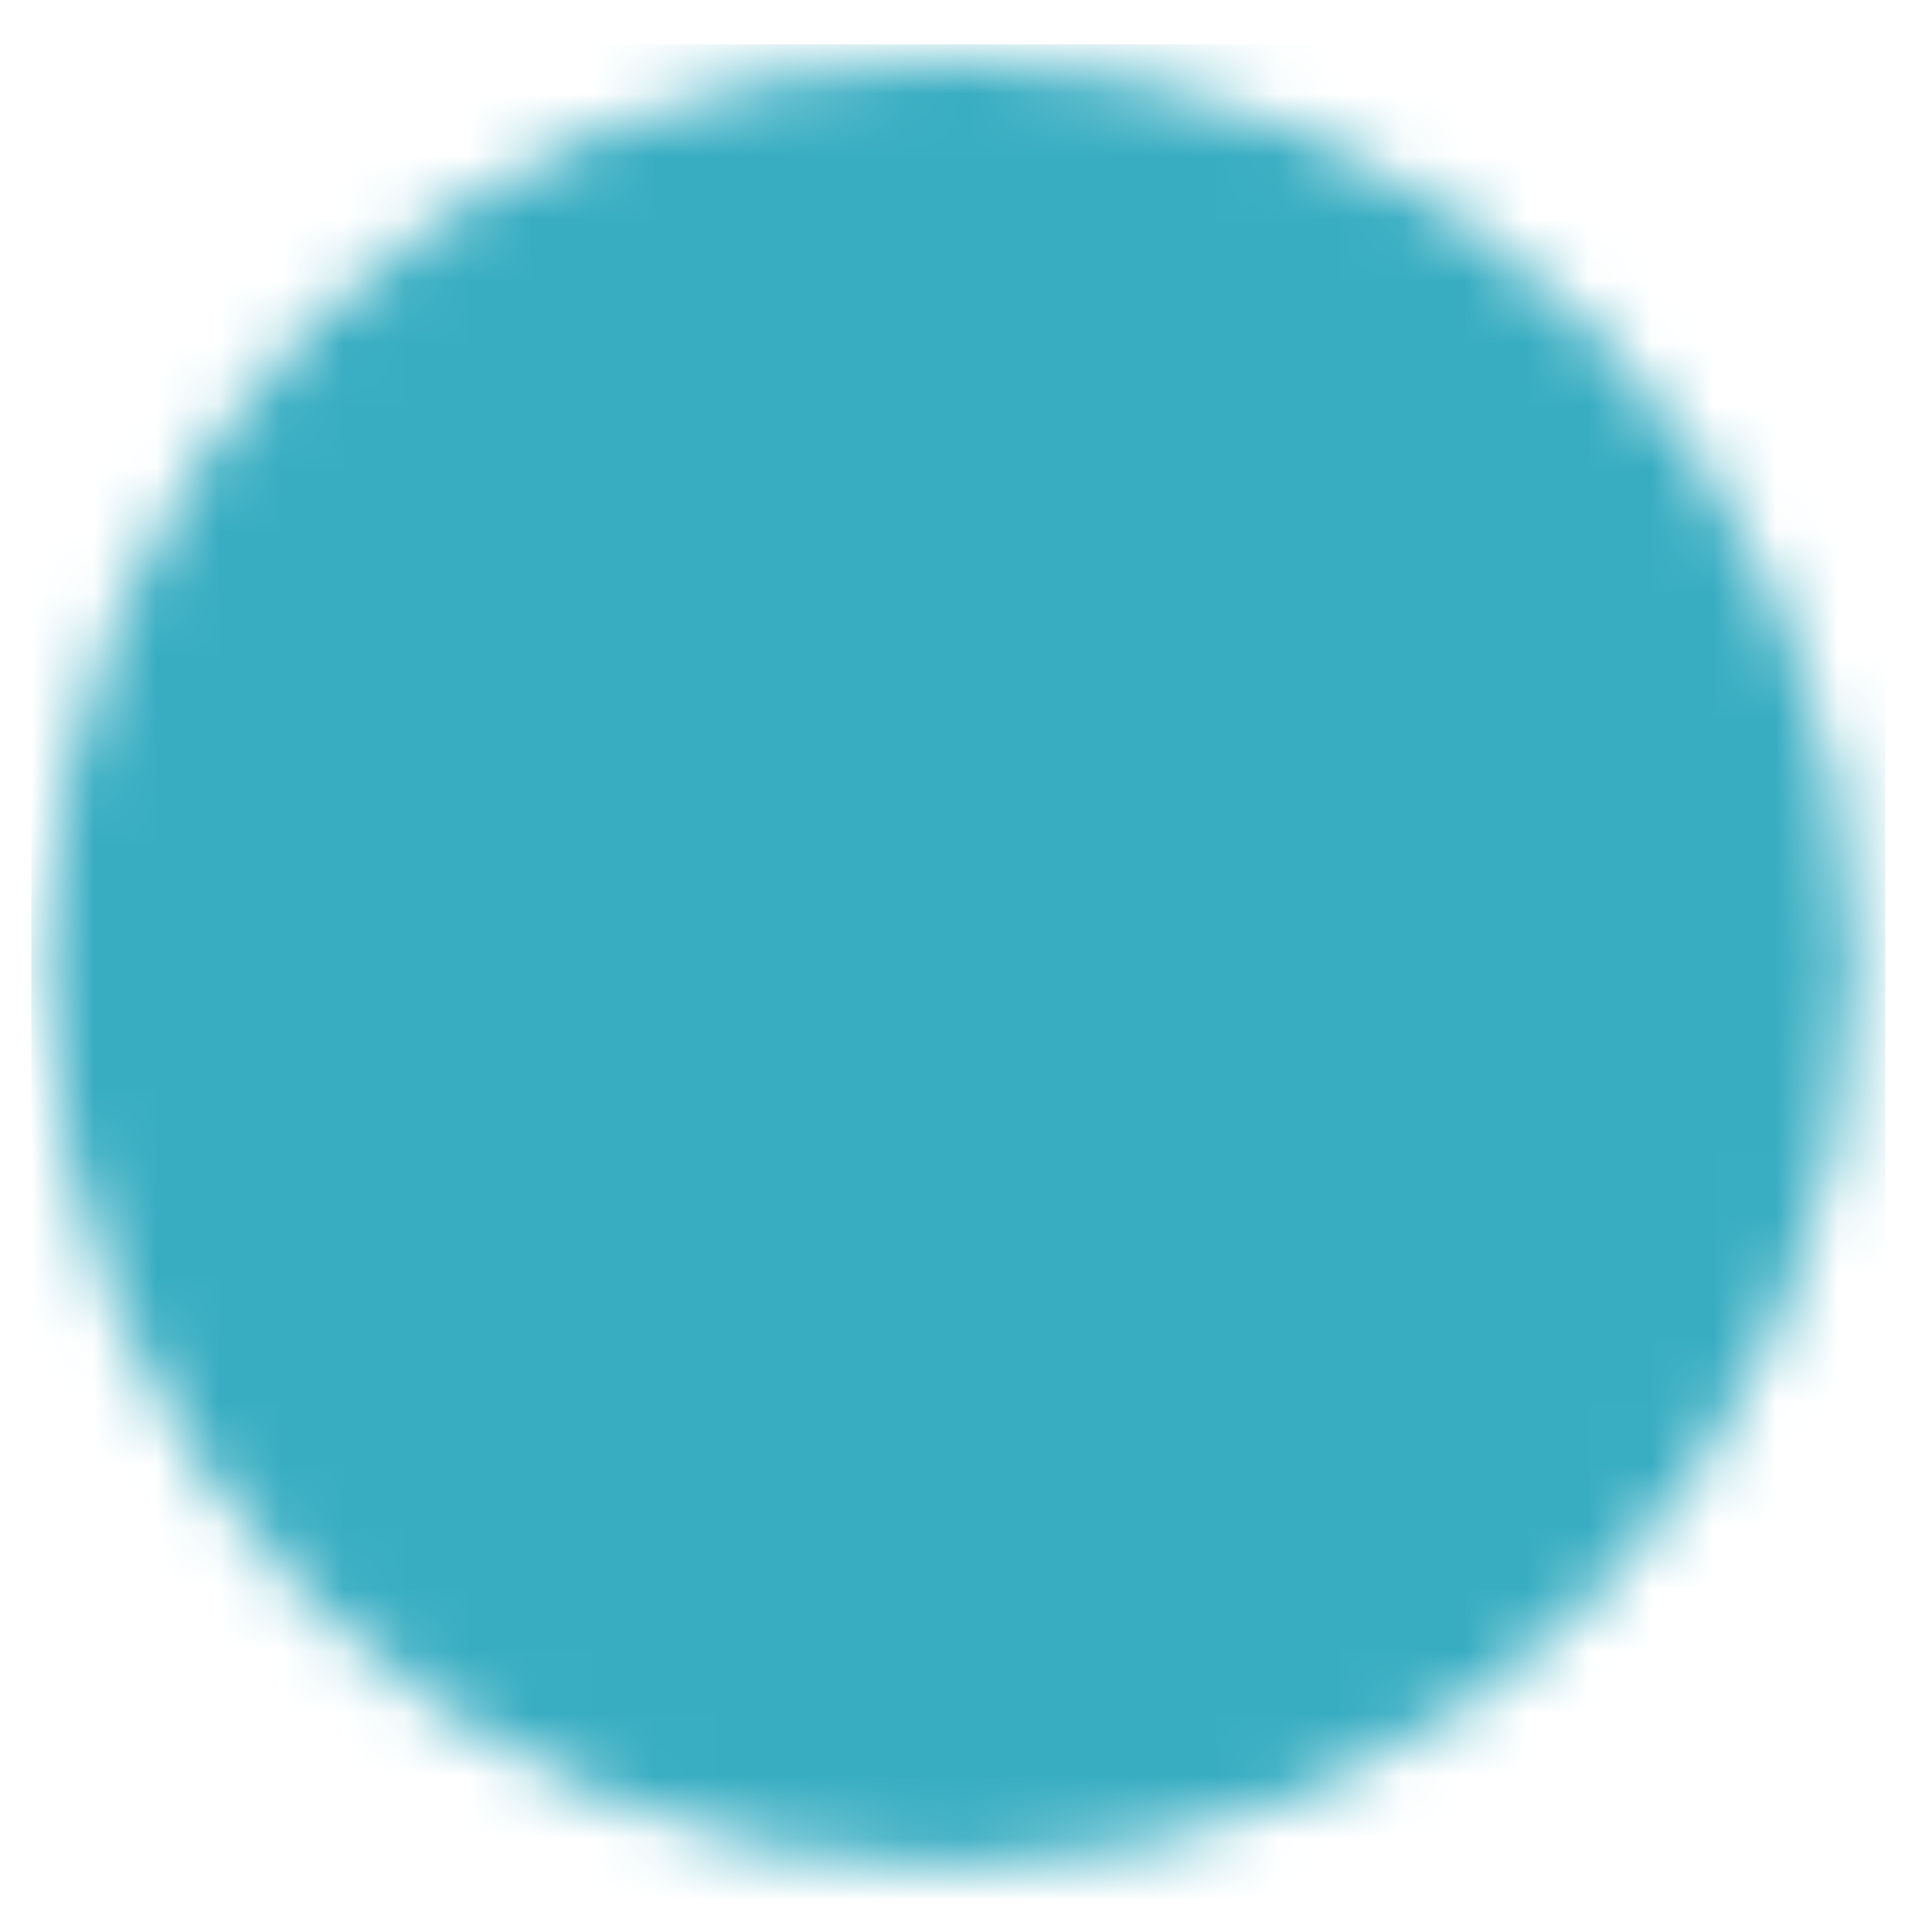 <?xml version="1.0" encoding="UTF-8"?> <svg xmlns="http://www.w3.org/2000/svg" width="31" height="31" viewBox="0 0 31 31" fill="none"> <g clip-path="url(#clip0_4_496)"> <mask id="mask0_4_496" style="mask-type:luminance" maskUnits="userSpaceOnUse" x="0" y="0" width="30" height="30"> <path d="M15.25 27.959C22.154 27.959 27.75 22.363 27.75 15.459C27.75 8.555 22.154 2.959 15.25 2.959C8.346 2.959 2.75 8.555 2.75 15.459C2.75 22.363 8.346 27.959 15.25 27.959Z" fill="white" stroke="white" stroke-width="4" stroke-linejoin="round"></path> <path d="M15.255 7.959V15.465L20.554 20.765" stroke="black" stroke-width="4" stroke-linecap="round" stroke-linejoin="round"></path> </mask> <g mask="url(#mask0_4_496)"> <path d="M0.25 0.459H30.25V30.459H0.25V0.459Z" fill="#38ADC2"></path> </g> </g> <defs> <clipPath id="clip0_4_496"> <rect width="30" height="30" fill="white" transform="translate(0.5 0.709)"></rect> </clipPath> </defs> </svg> 